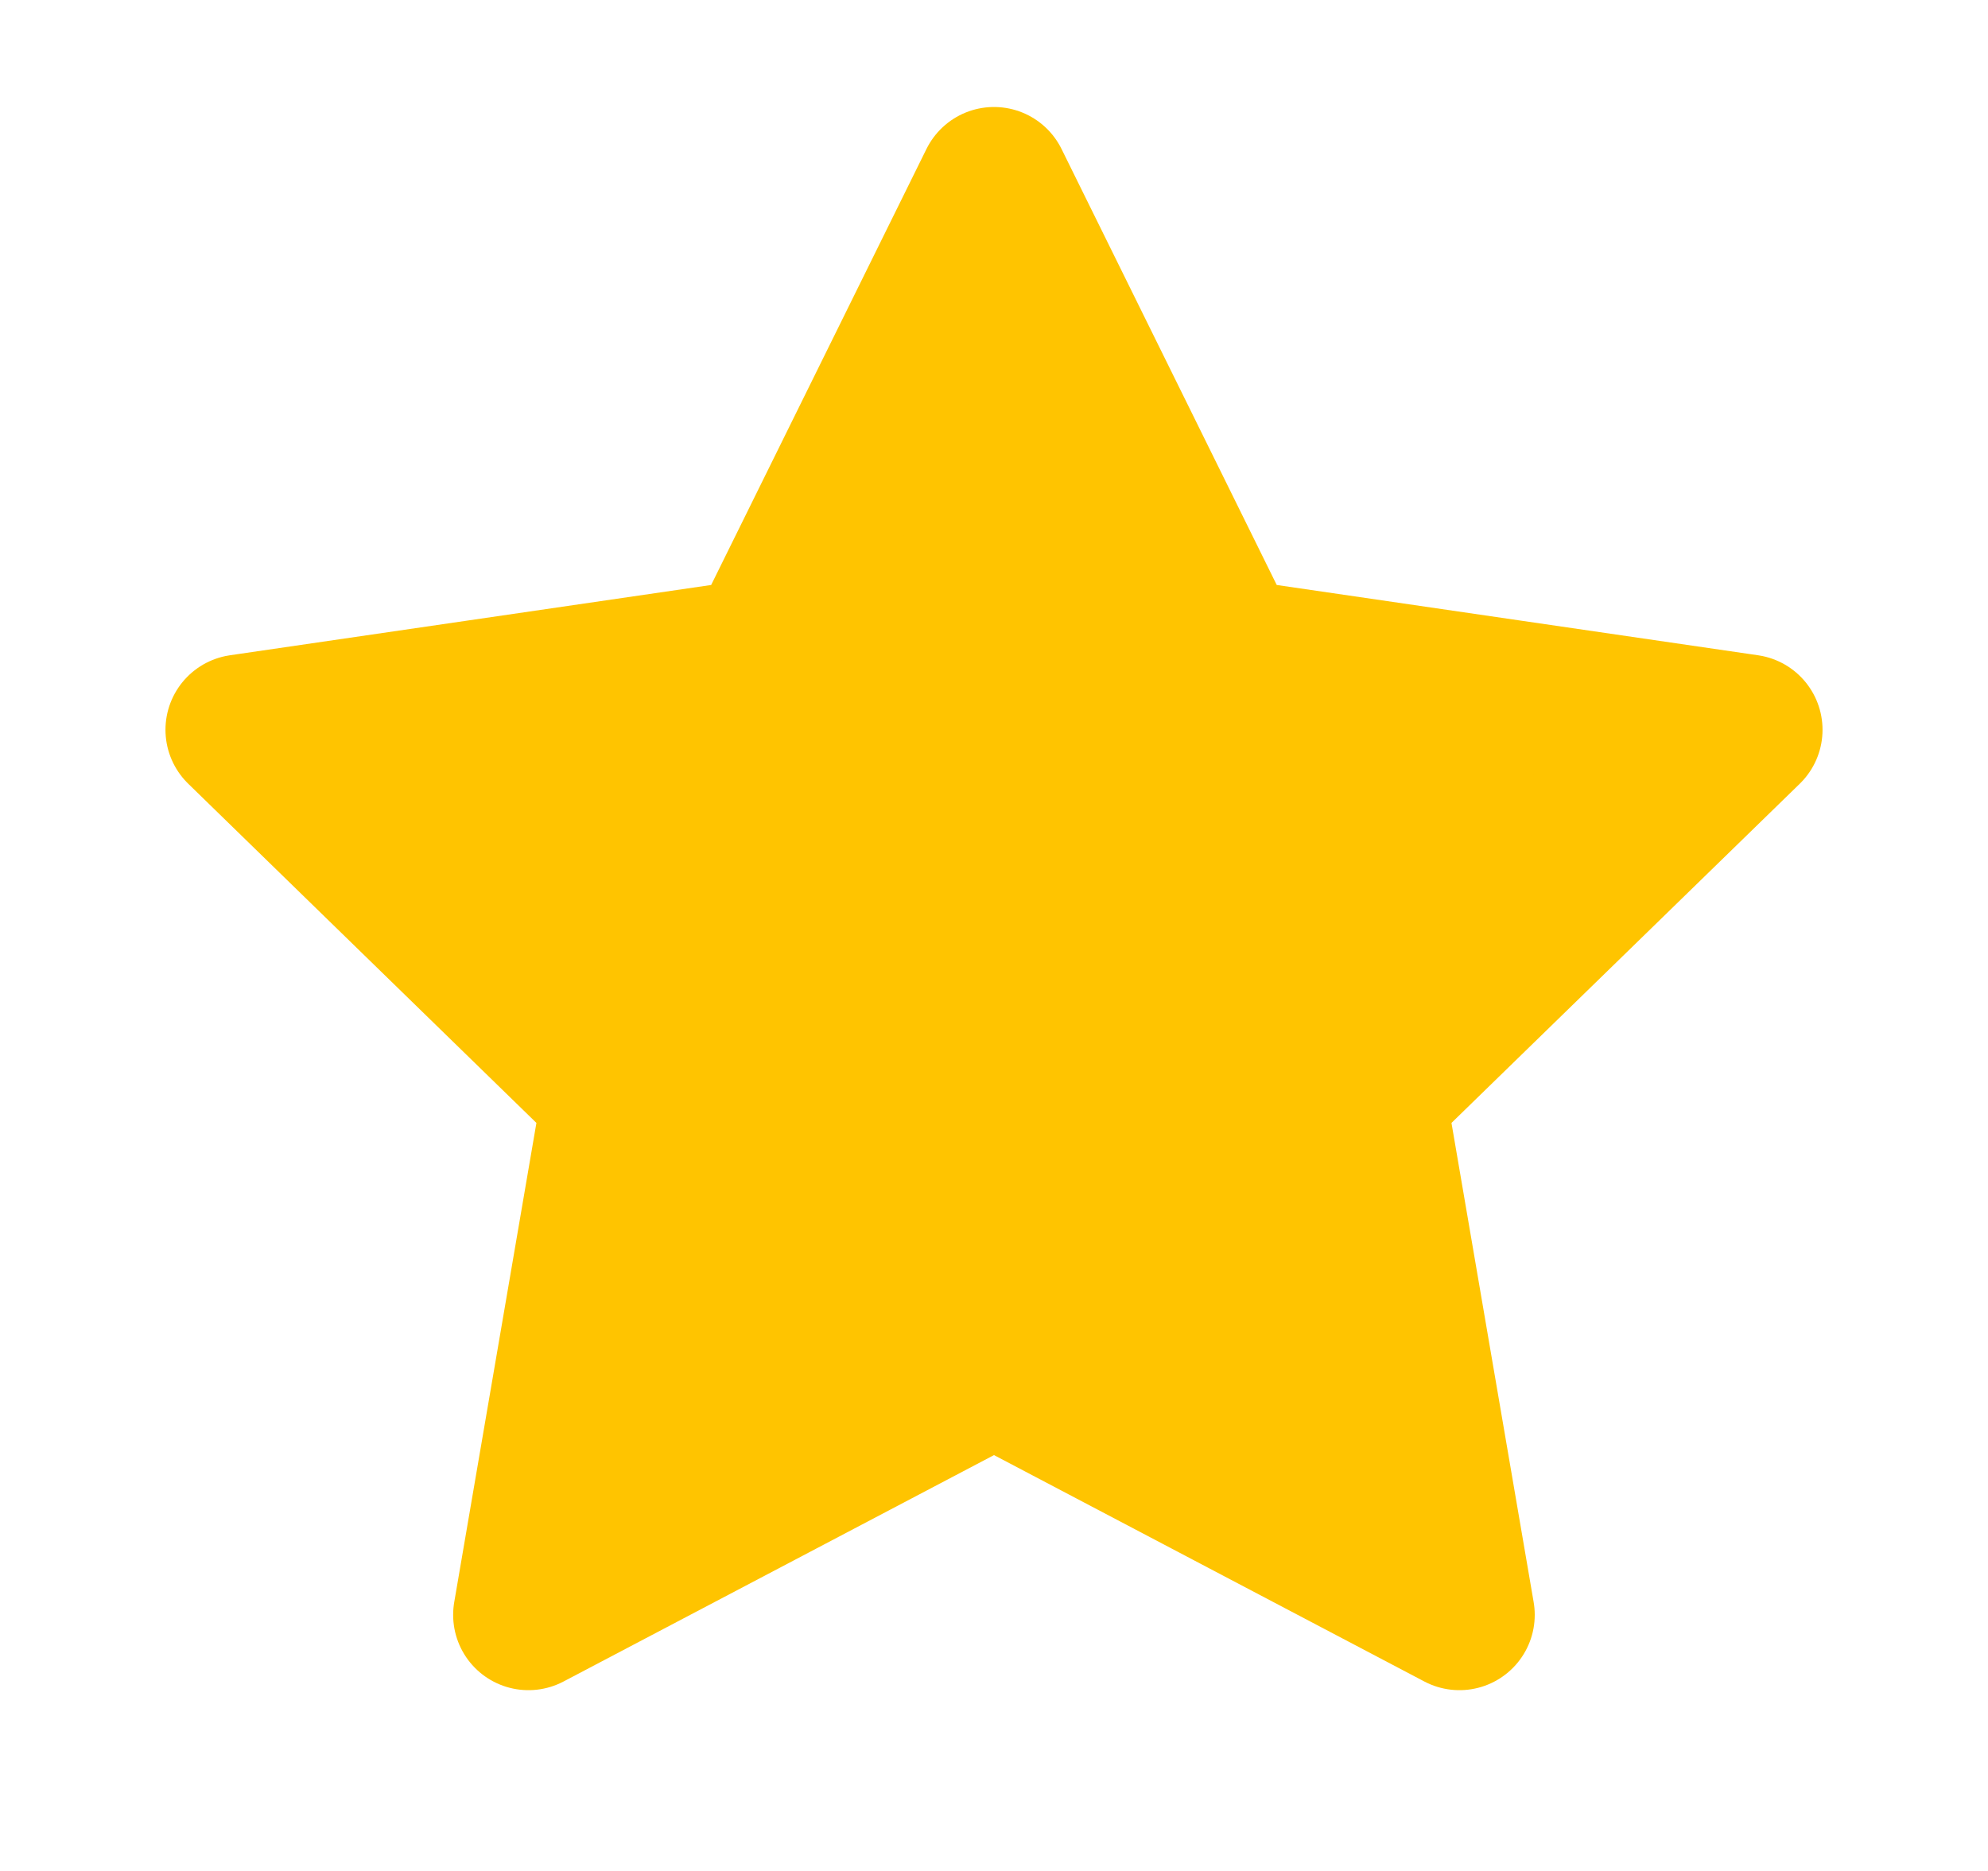<svg width="17" height="16" viewBox="0 0 17 16" fill="none" xmlns="http://www.w3.org/2000/svg">
<g clip-path="url(#clip0_21_3666)">
<path d="M8.5 1.559L10.49 5.591L14.941 6.241L11.72 9.378L12.48 13.81L8.5 11.716L4.519 13.81L5.279 9.378L2.059 6.241L6.509 5.591L8.5 1.559Z" fill="#FFC400" stroke="#FFC400" stroke-width="1.288" stroke-linecap="round" stroke-linejoin="round"/>
</g>
<defs>
<clipPath id="clip0_21_3666">
<rect width="15.459" height="15.459" fill="white" transform="translate(0.771 0.271)"/>
</clipPath>
</defs>
</svg>

